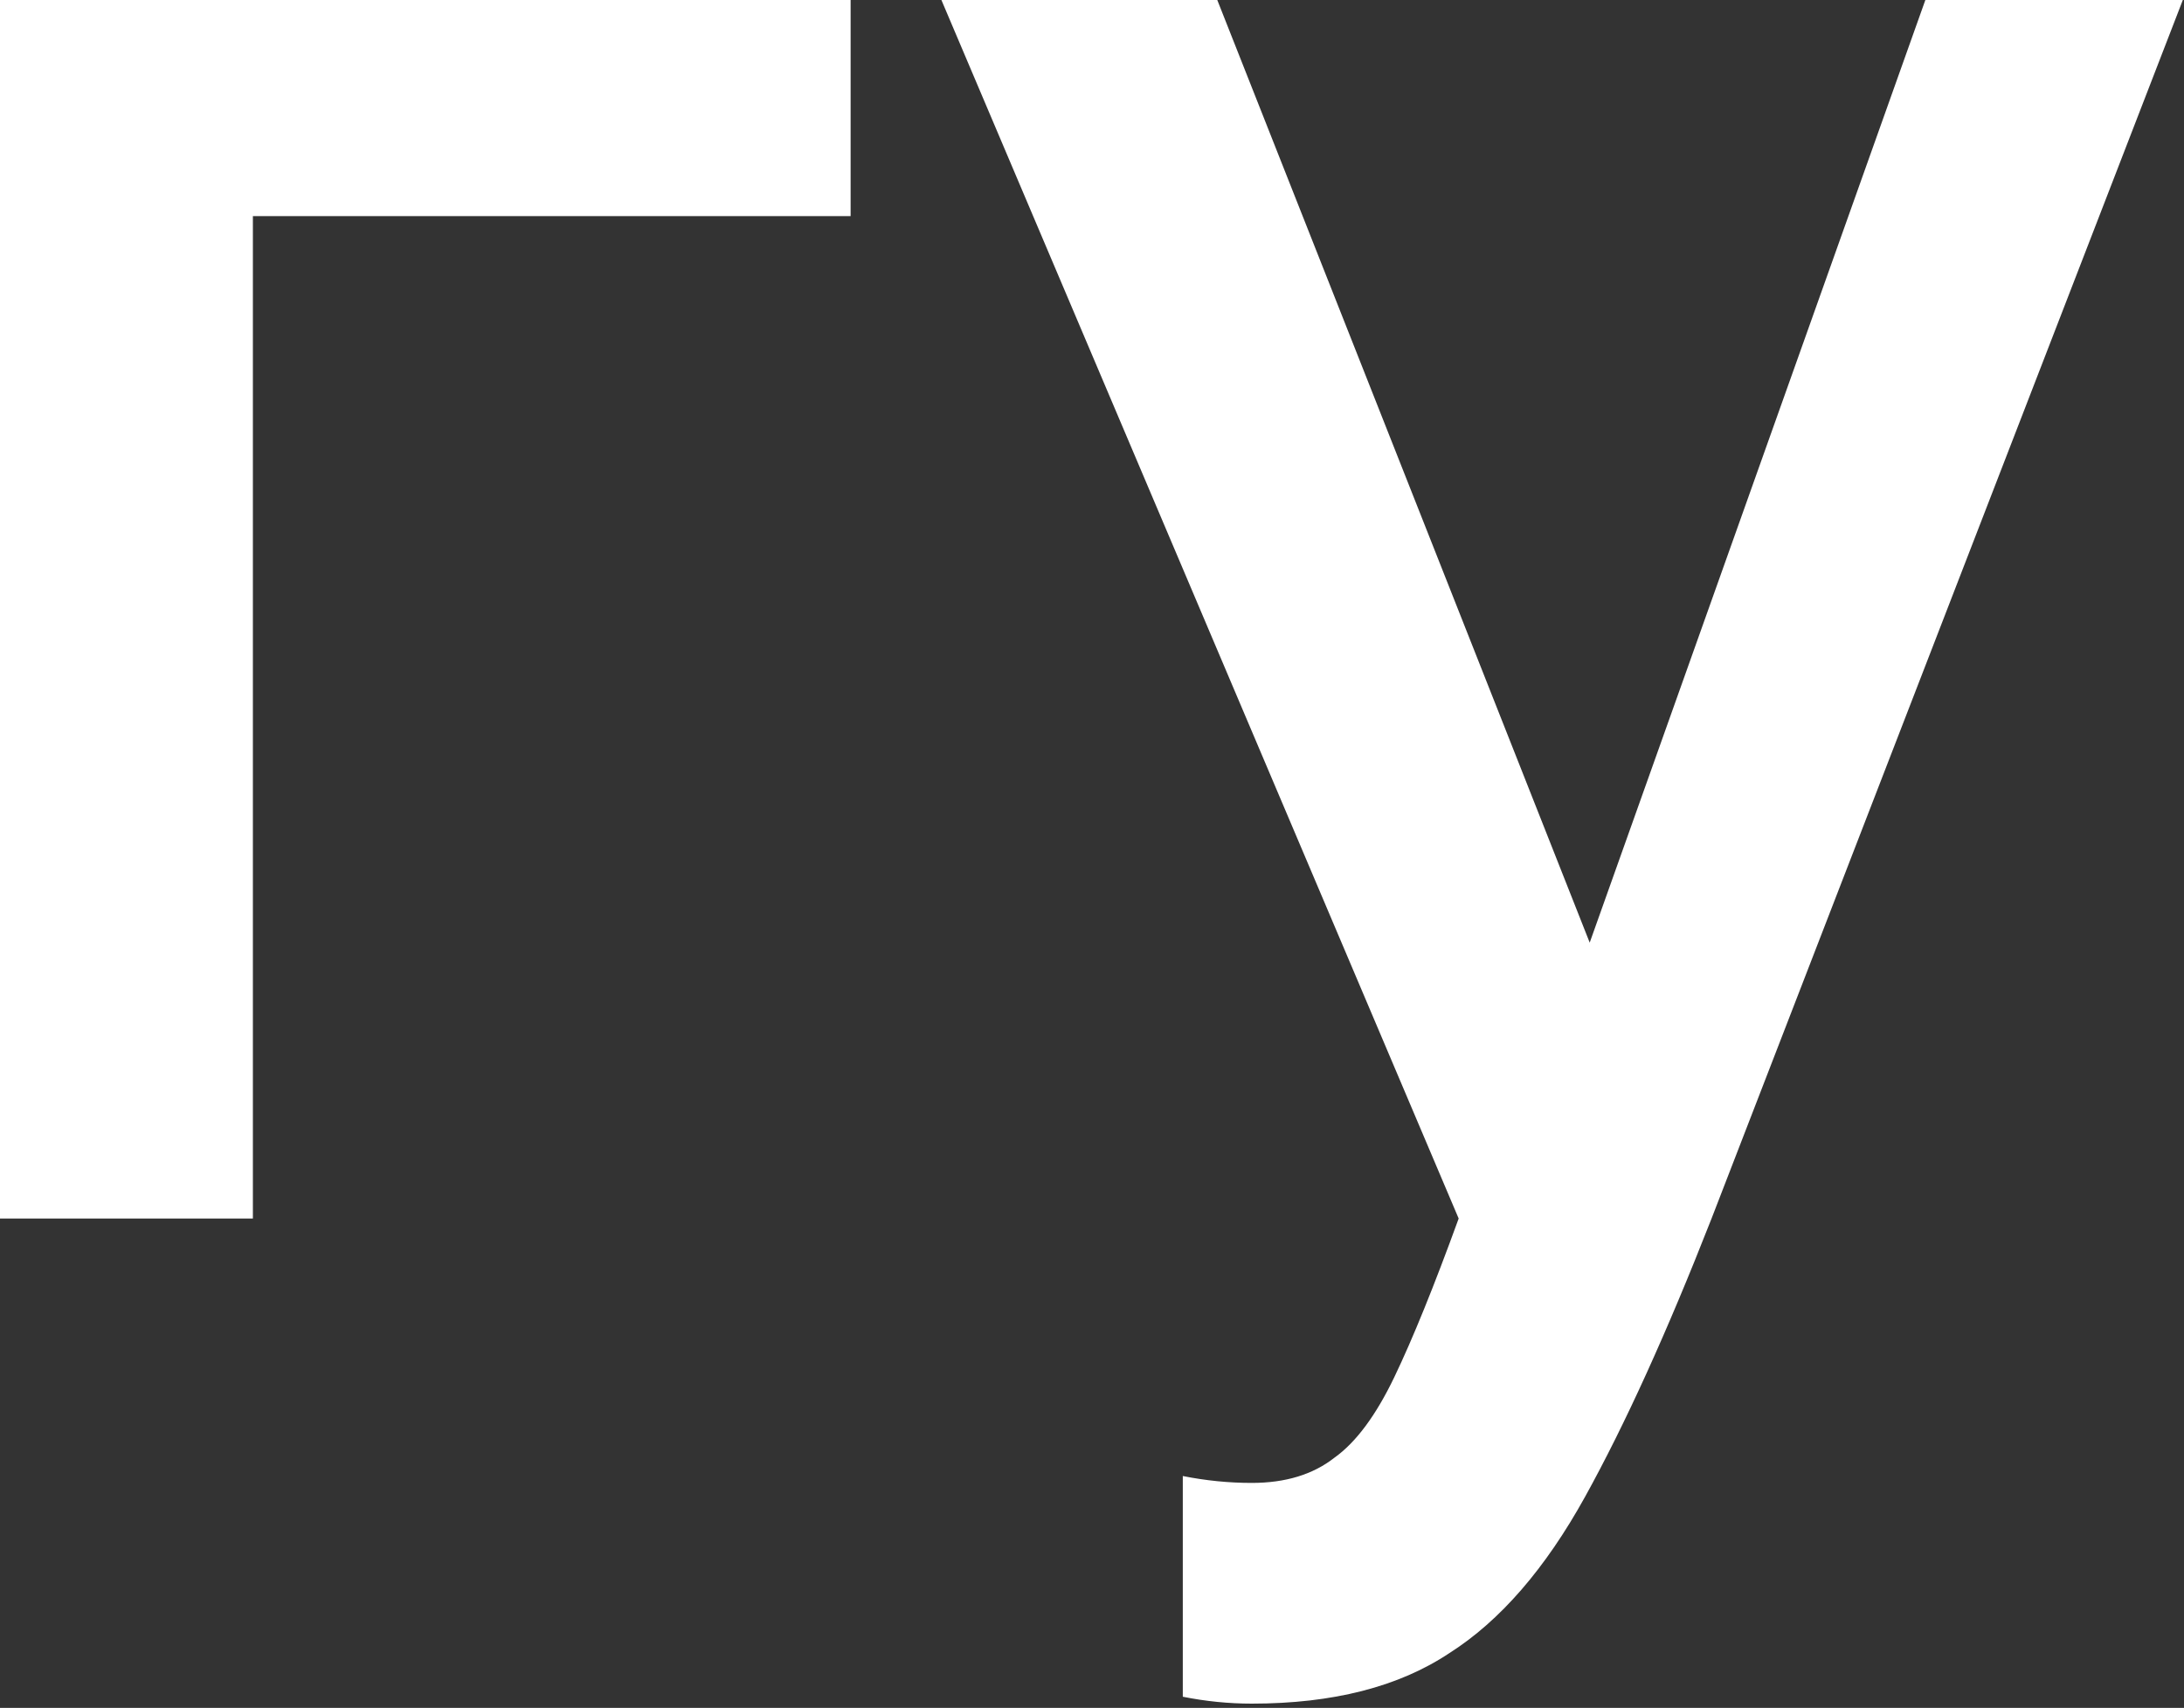 <?xml version="1.0" encoding="UTF-8"?> <svg xmlns="http://www.w3.org/2000/svg" width="133" height="104" viewBox="0 0 133 104" fill="none"><rect x="0" y="0" width="133" height="104" fill="#333333" stroke="none"/><path d="M0 74.2V0H51.8V13.16H15.4V74.2H0Z" fill="white"></path><path d="M76.229 103.74C74.829 103.74 73.429 103.6 72.029 103.32V89.88C73.429 90.16 74.829 90.3 76.229 90.3C78.282 90.3 79.962 89.787 81.269 88.76C82.576 87.827 83.789 86.193 84.909 83.86C86.029 81.527 87.336 78.307 88.829 74.2L57.329 0H74.129L96.809 57.4L117.249 0H132.929L104.229 74.2C101.522 81.107 98.956 86.753 96.529 91.14C94.102 95.527 91.349 98.7 88.269 100.66C85.189 102.713 81.176 103.74 76.229 103.74Z" fill="white"></path></svg> 